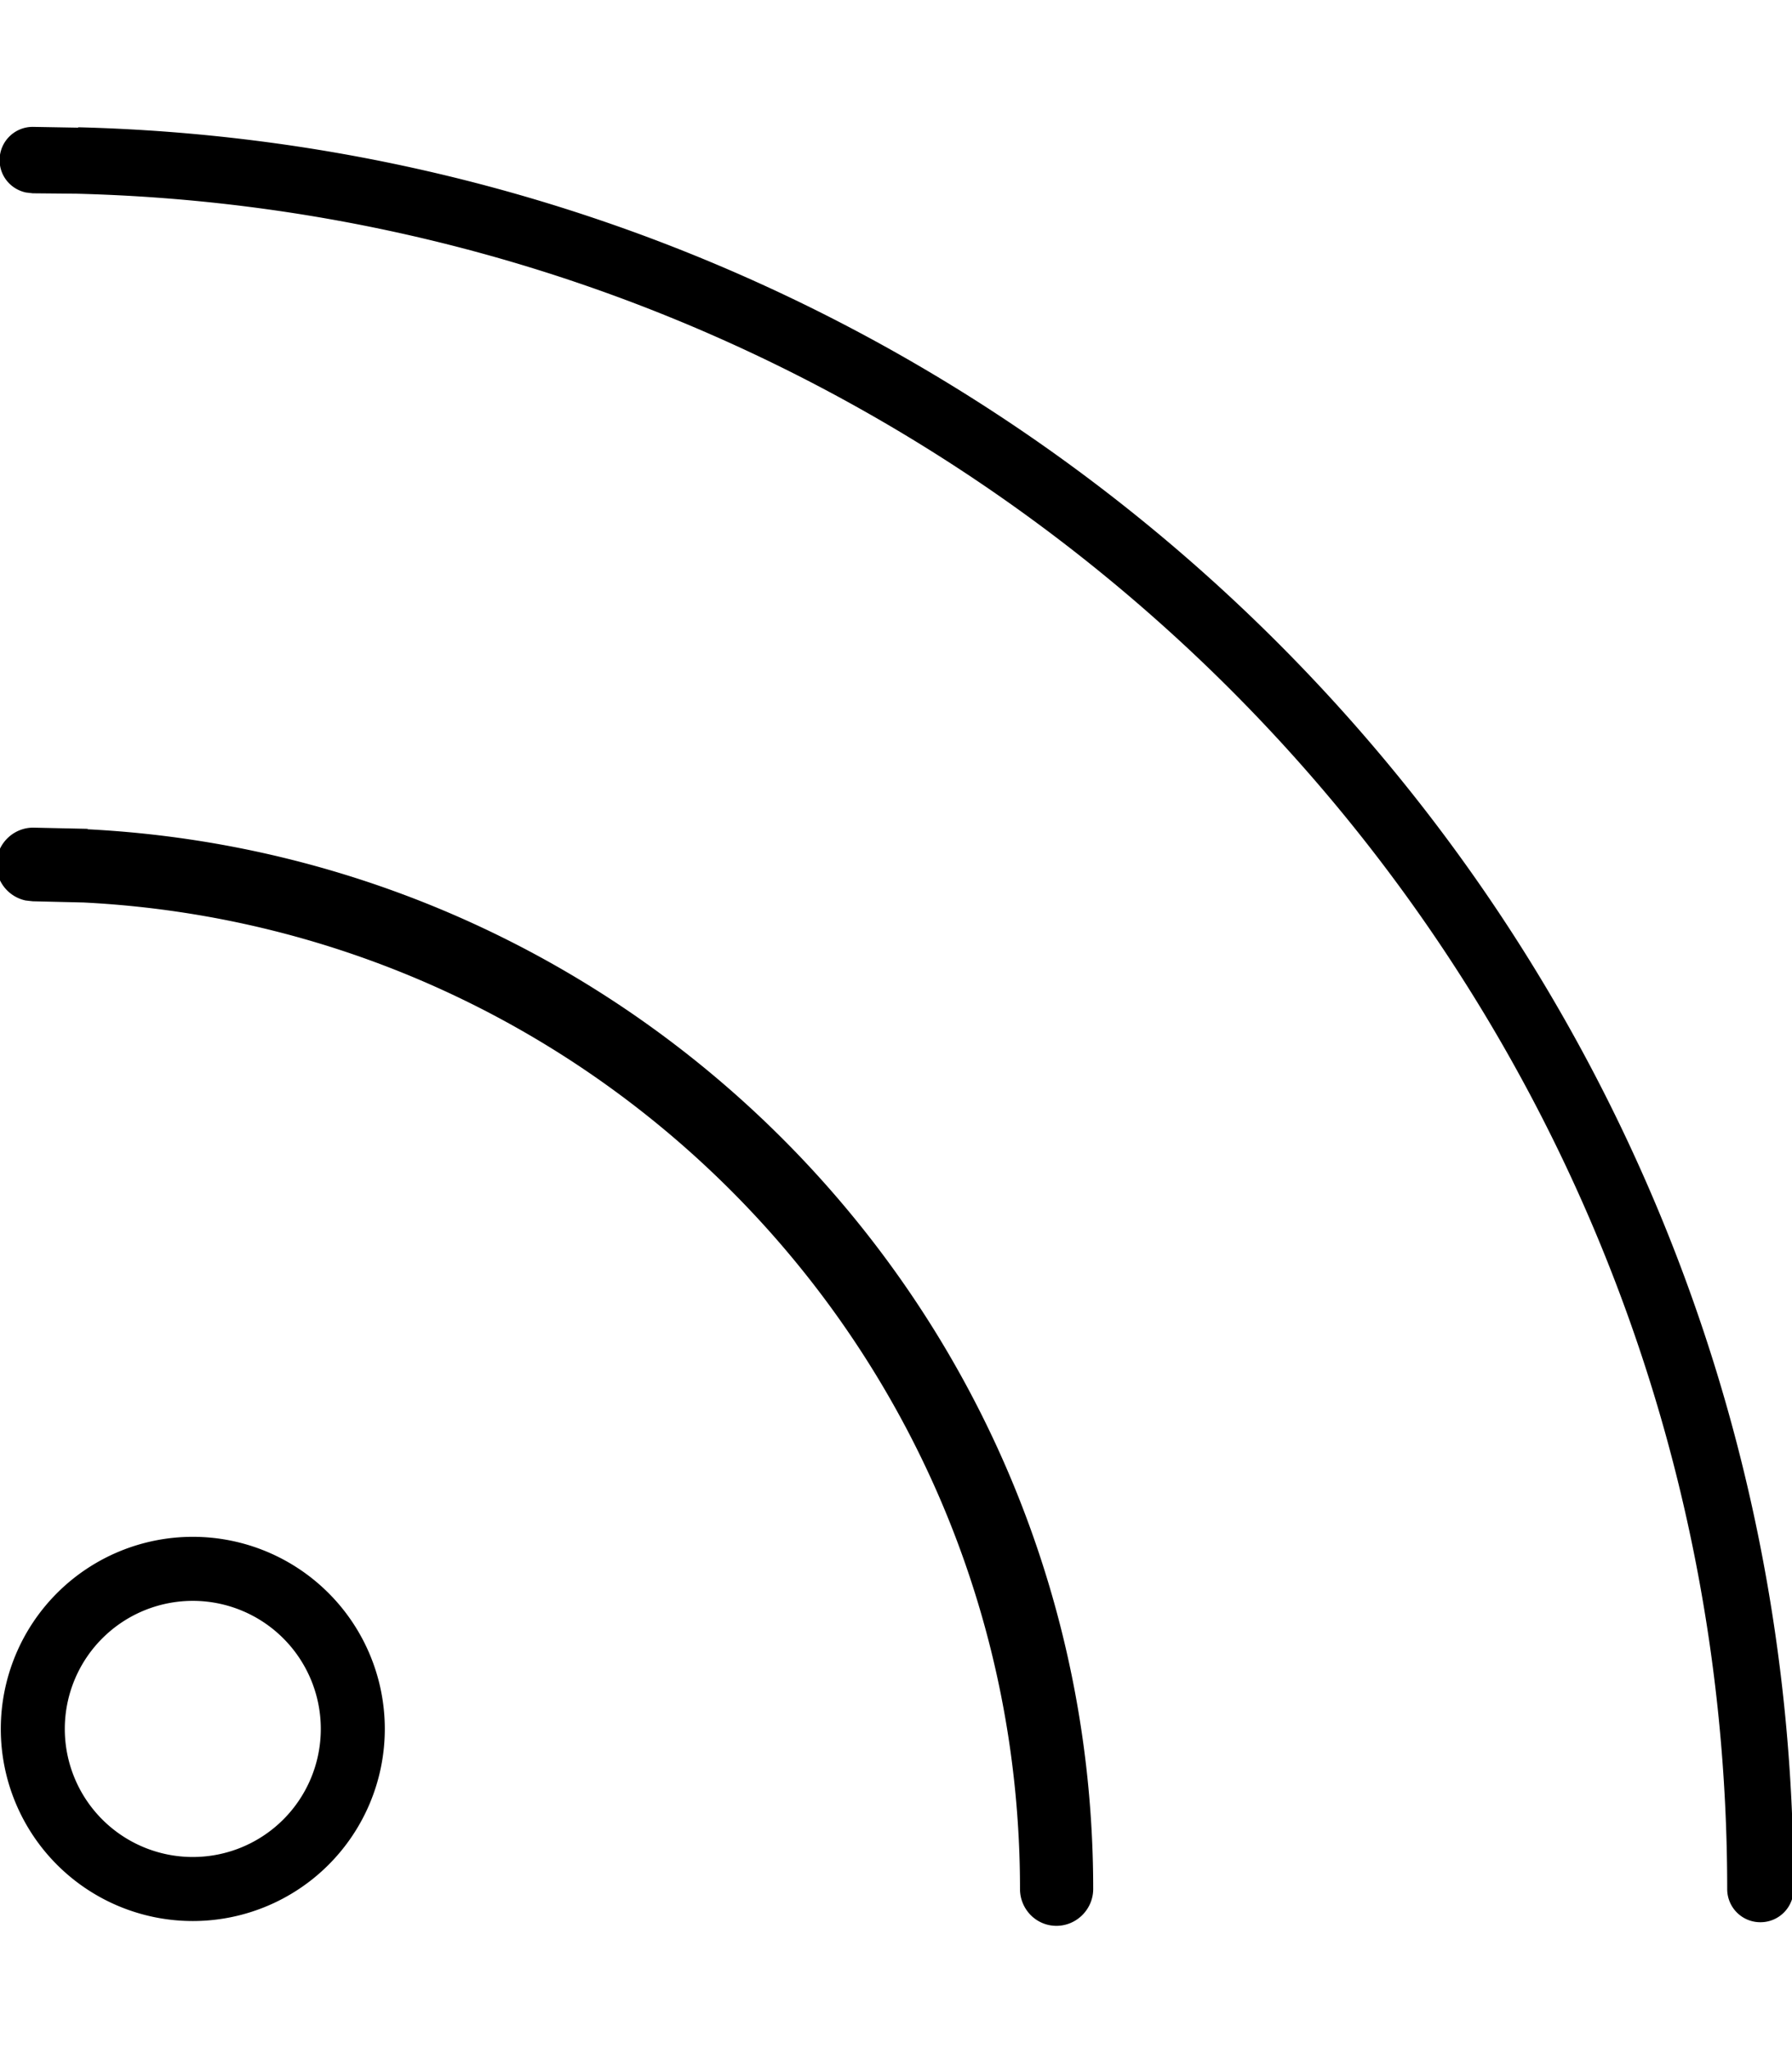 <svg xmlns="http://www.w3.org/2000/svg" viewBox="0 0 448 512"><!--! Font Awesome Pro 7.0.0 by @fontawesome - https://fontawesome.com License - https://fontawesome.com/license (Commercial License) Copyright 2025 Fonticons, Inc. --><path fill="currentColor" d="M21.8 207.2c140.1 7.1 251.5 123 251.5 264.8 0 5-4.1 9.2-9.2 9.2S255 477 255 472c0-132.1-103.7-239.9-234.1-246.5l-12.7-.3-1.8-.2c-4.2-.9-7.3-4.6-7.3-9 0-5 4.1-9.2 9.2-9.2l13.7 .3zM19.5 31.8c237.9 6 428.9 200.8 428.9 440.2 0 4.6-3.7 8.3-8.3 8.3s-8.3-3.7-8.3-8.3C431.8 241.7 248 54.2 19.1 48.4l-10.9-.1-1.7-.2c-3.8-.8-6.6-4.1-6.6-8.1 0-4.6 3.7-8.3 8.3-8.3l11.4 .2zM48.2 480a48 48 0 1 1 0-96 48 48 0 1 1 0 96zm0-80a32 32 0 1 0 0 64 32 32 0 1 0 0-64z"/></svg>